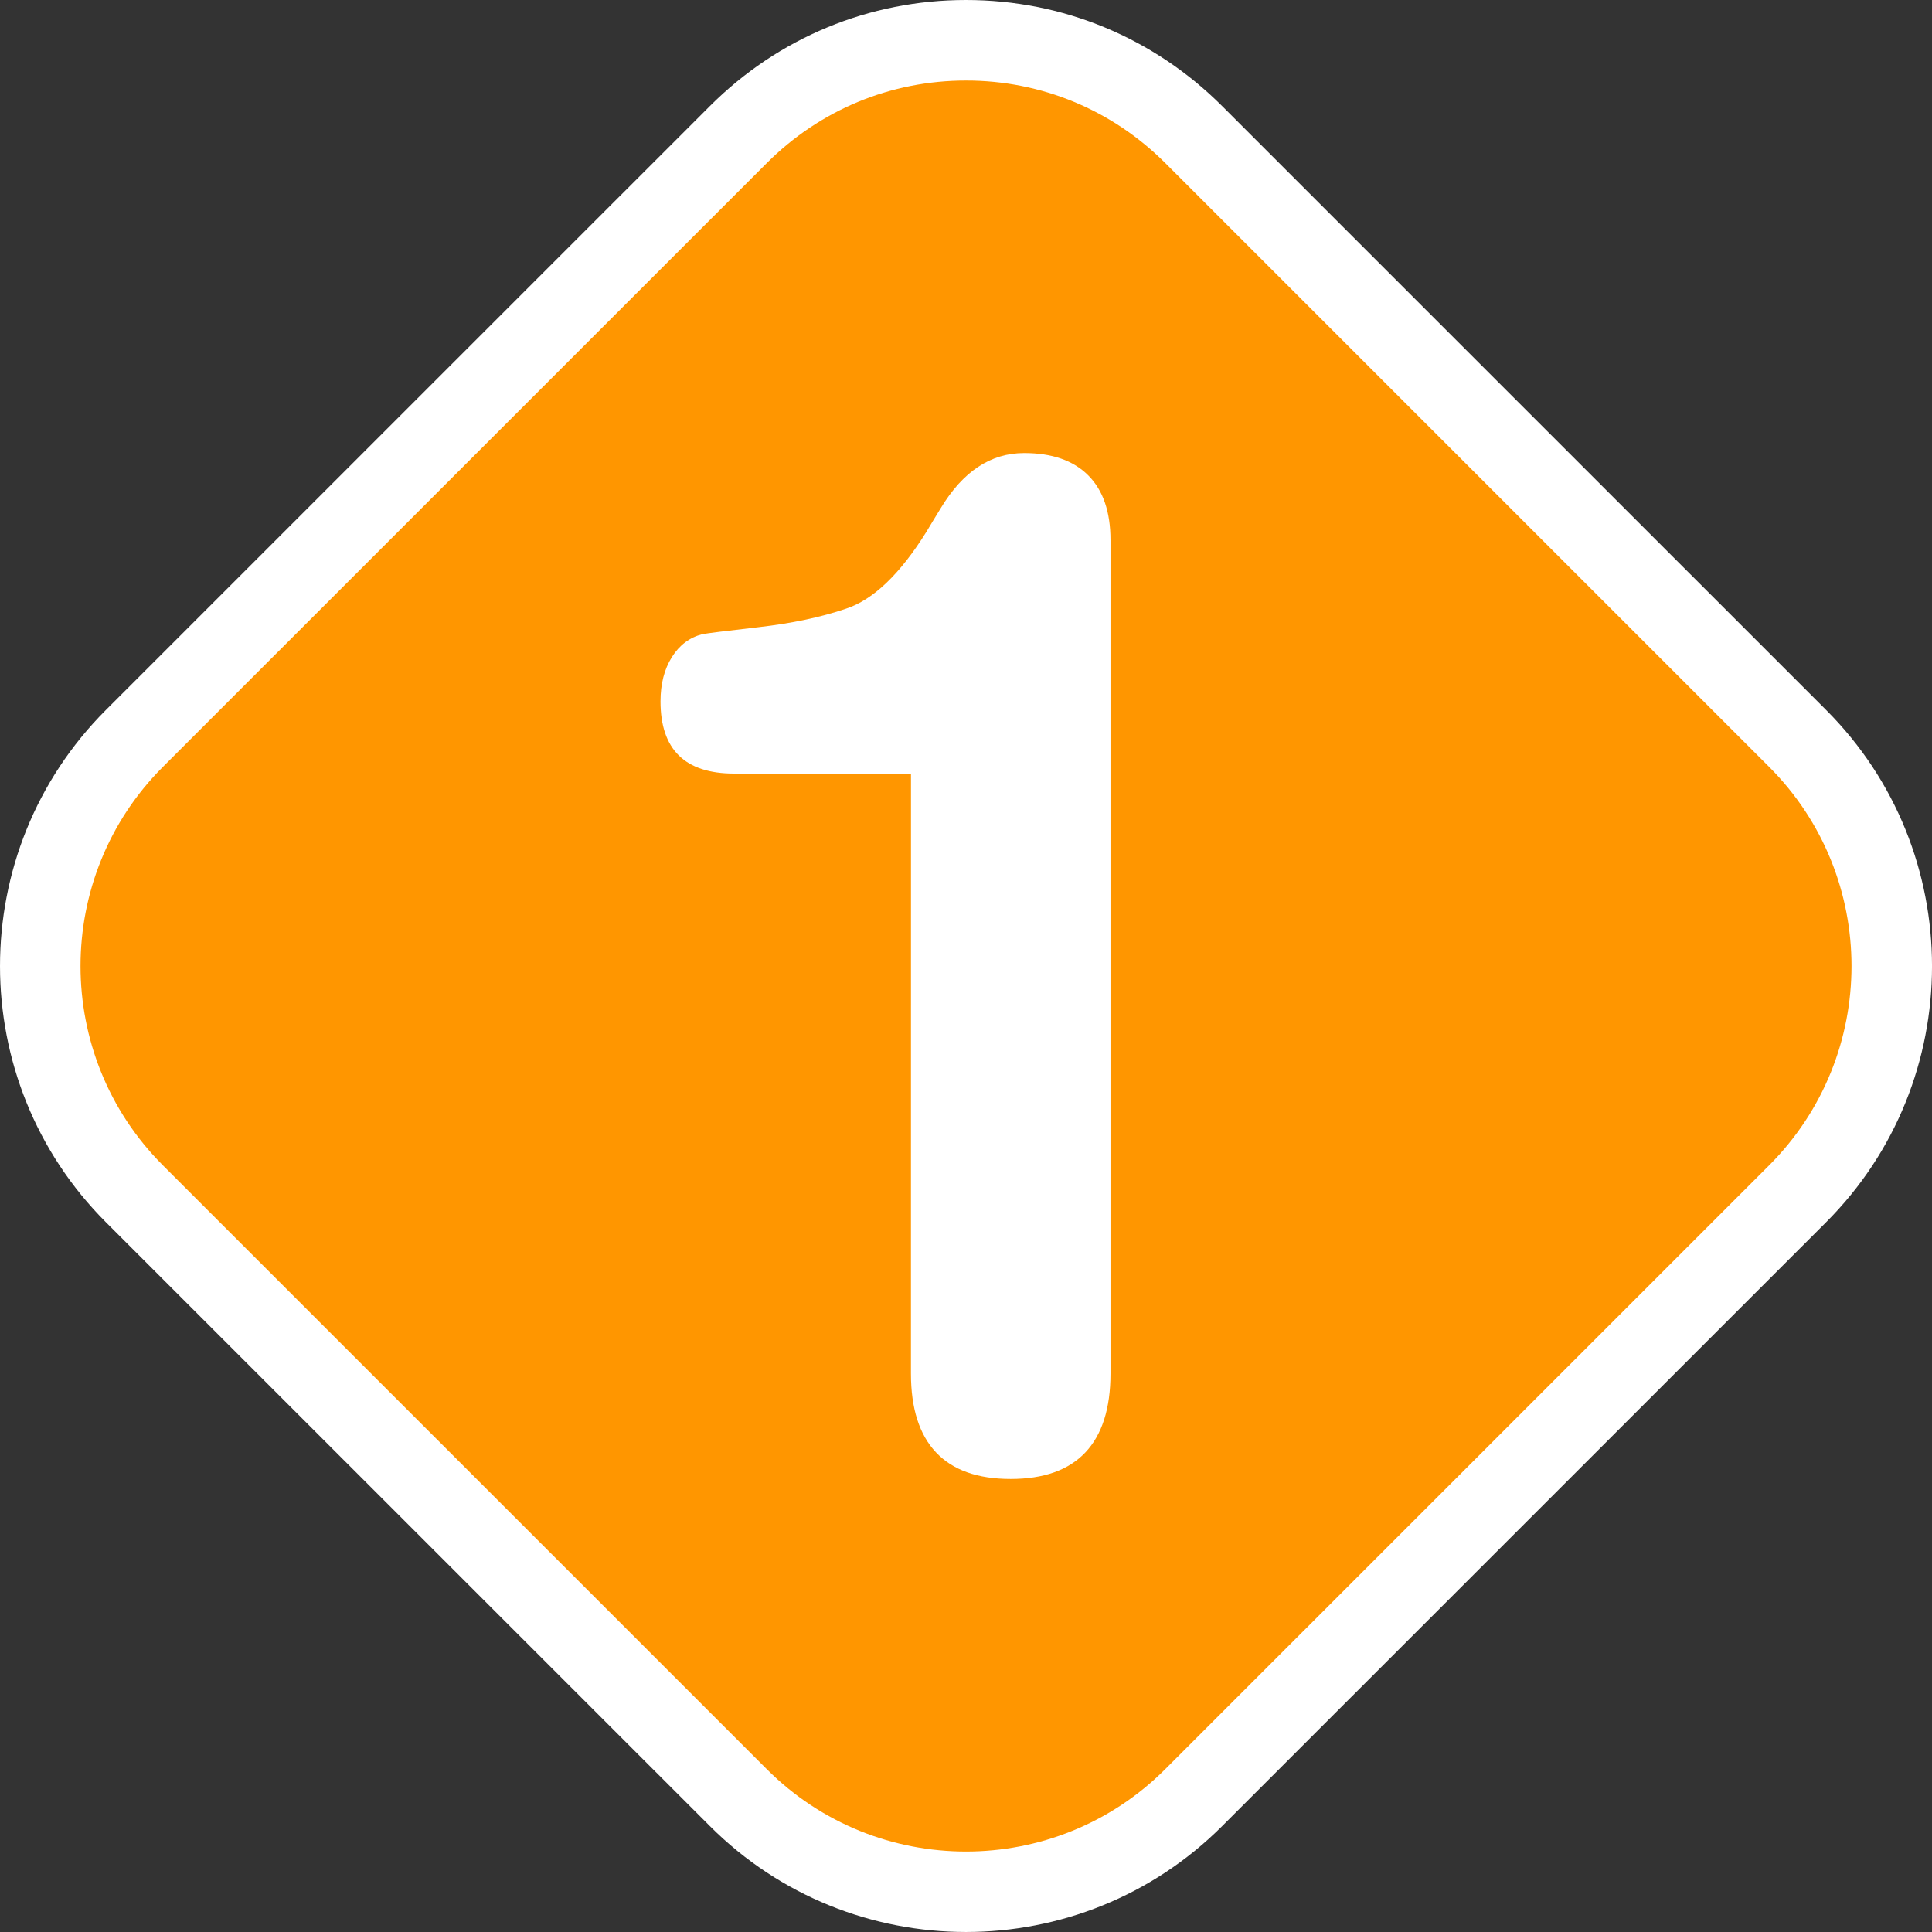 <?xml version="1.0" encoding="utf-8"?>
<!-- Generator: Adobe Illustrator 16.0.0, SVG Export Plug-In . SVG Version: 6.00 Build 0)  -->
<!DOCTYPE svg PUBLIC "-//W3C//DTD SVG 1.1//EN" "http://www.w3.org/Graphics/SVG/1.1/DTD/svg11.dtd">
<svg version="1.1" id="Calque_1" xmlns="http://www.w3.org/2000/svg" xmlns:xlink="http://www.w3.org/1999/xlink" x="0px" y="0px"
	 width="136.061px" height="136.061px" viewBox="0 0 136.061 136.061" enable-background="new 0 0 136.061 136.061"
	 xml:space="preserve">
<rect x="0" y="0" width="136.061" height="136.061" fill="#333333" stroke="none"/>
<path fill="#FFFFFF" d="M128.602,49.998L86.074,7.474C81.254,2.654,74.846,0,68.031,0S54.806,2.653,49.987,7.475L7.462,49.996
	c-9.948,9.945-9.949,26.134-0.001,36.082l42.529,42.522c9.947,9.946,26.135,9.947,36.082,0.002l42.528-42.523
	C138.549,76.132,138.55,59.946,128.602,49.998z"/>
<path fill="#FF9600" d="M124.591,54.007L82.065,11.483c-3.749-3.748-8.73-5.813-14.032-5.812c-5.303,0-10.284,2.063-14.033,5.813
	L11.473,54.006c-7.737,7.736-7.737,20.325-0.001,28.063l42.527,42.524c7.735,7.736,20.327,7.736,28.063,0.001L124.59,82.07
	C132.327,74.333,132.328,61.744,124.591,54.007z"/>
<g enable-background="new    ">
	<path fill="#FFFFFF" d="M64.156,54.479H51.699c-1.729,0-3.023-0.424-3.888-1.271c-0.863-0.849-1.295-2.118-1.295-3.813
		c0-1.229,0.267-2.267,0.797-3.112c0.531-0.849,1.246-1.388,2.144-1.62c0.332-0.066,1.661-0.231,3.985-0.498
		c2.325-0.267,4.368-0.697,6.128-1.296c1.927-0.631,3.82-2.441,5.681-5.432c0.199-0.332,0.35-0.581,0.449-0.748
		c0.1-0.165,0.28-0.464,0.548-0.896c1.562-2.591,3.52-3.887,5.879-3.887c1.959,0,3.463,0.522,4.509,1.569
		c1.047,1.046,1.57,2.565,1.57,4.56v58.696c0,2.459-0.592,4.311-1.771,5.557s-2.932,1.868-5.257,1.868s-4.078-0.622-5.256-1.868
		s-1.769-3.098-1.769-5.557L64.156,54.479L64.156,54.479z"/>
</g>
</svg>
